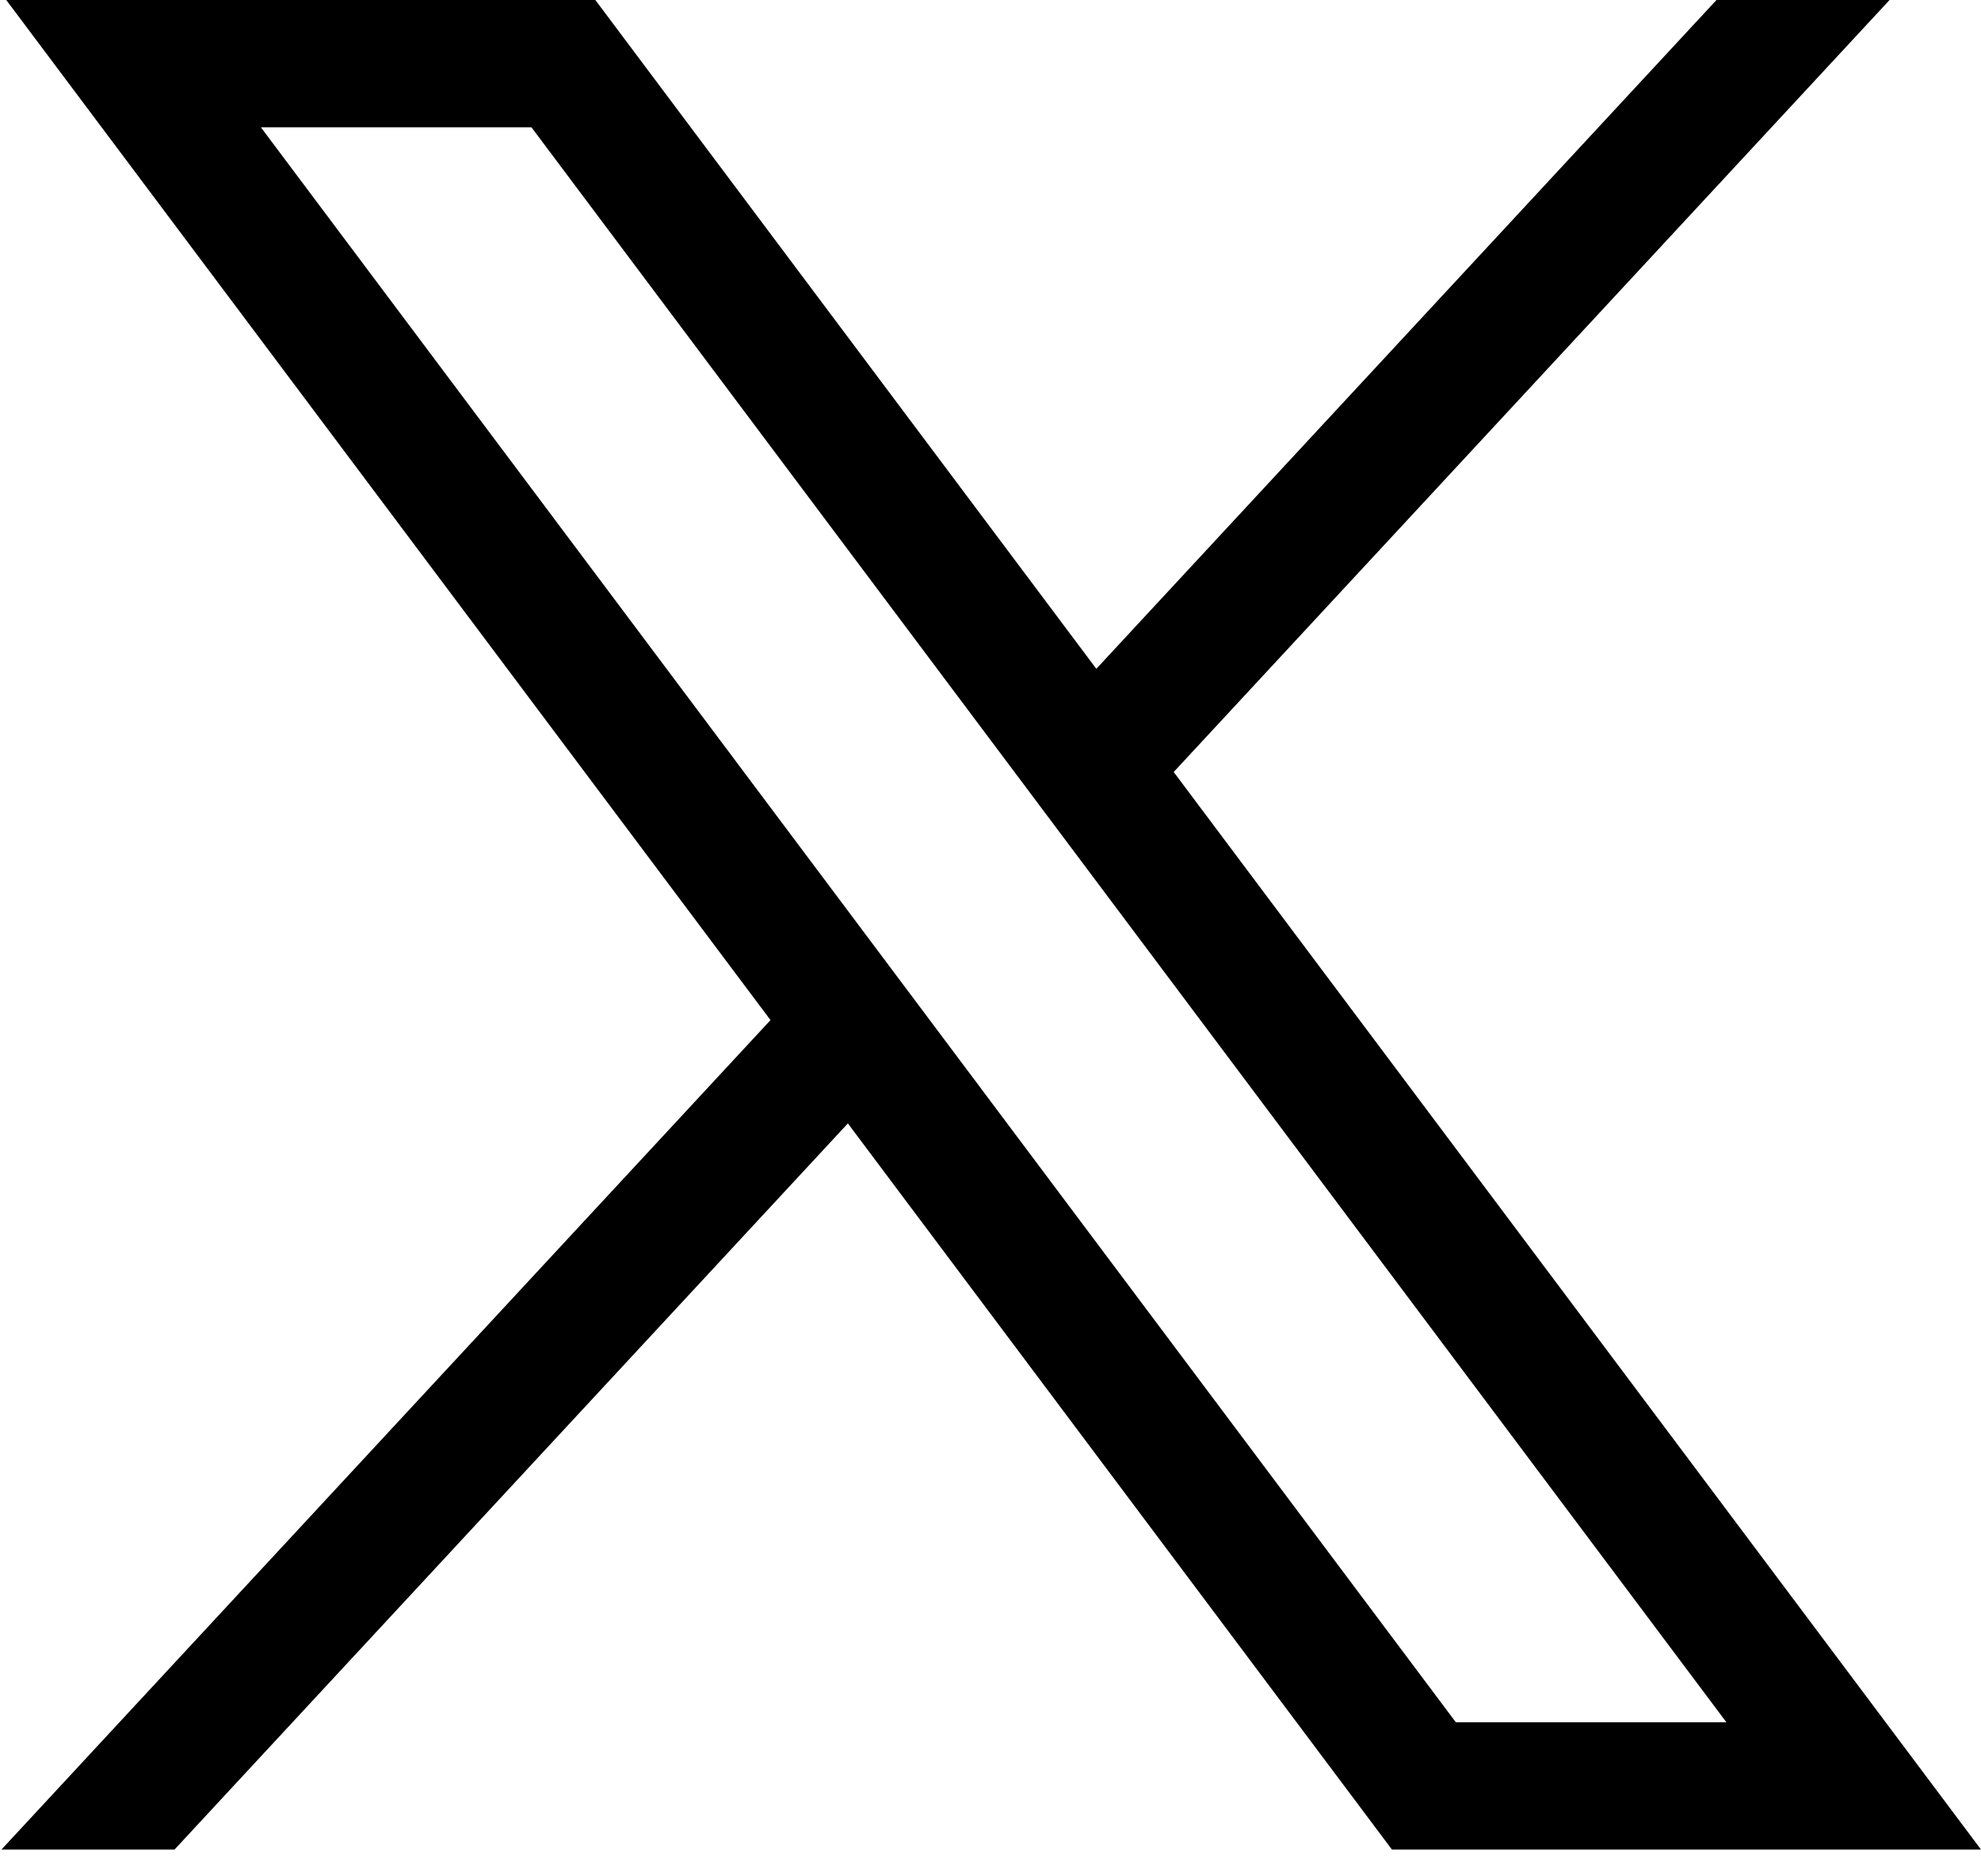 <svg width="19" height="18" fill="none" xmlns="http://www.w3.org/2000/svg"><path d="M.06 0l7.33 9.786-7.376 7.957h1.66l6.458-6.966 5.218 6.966H19L11.257 7.406 18.123 0h-1.66l-5.948 6.416L5.71 0H.06zm2.442 1.221h2.595l11.461 15.301h-2.595L2.502 1.221z" fill="#000"/></svg>